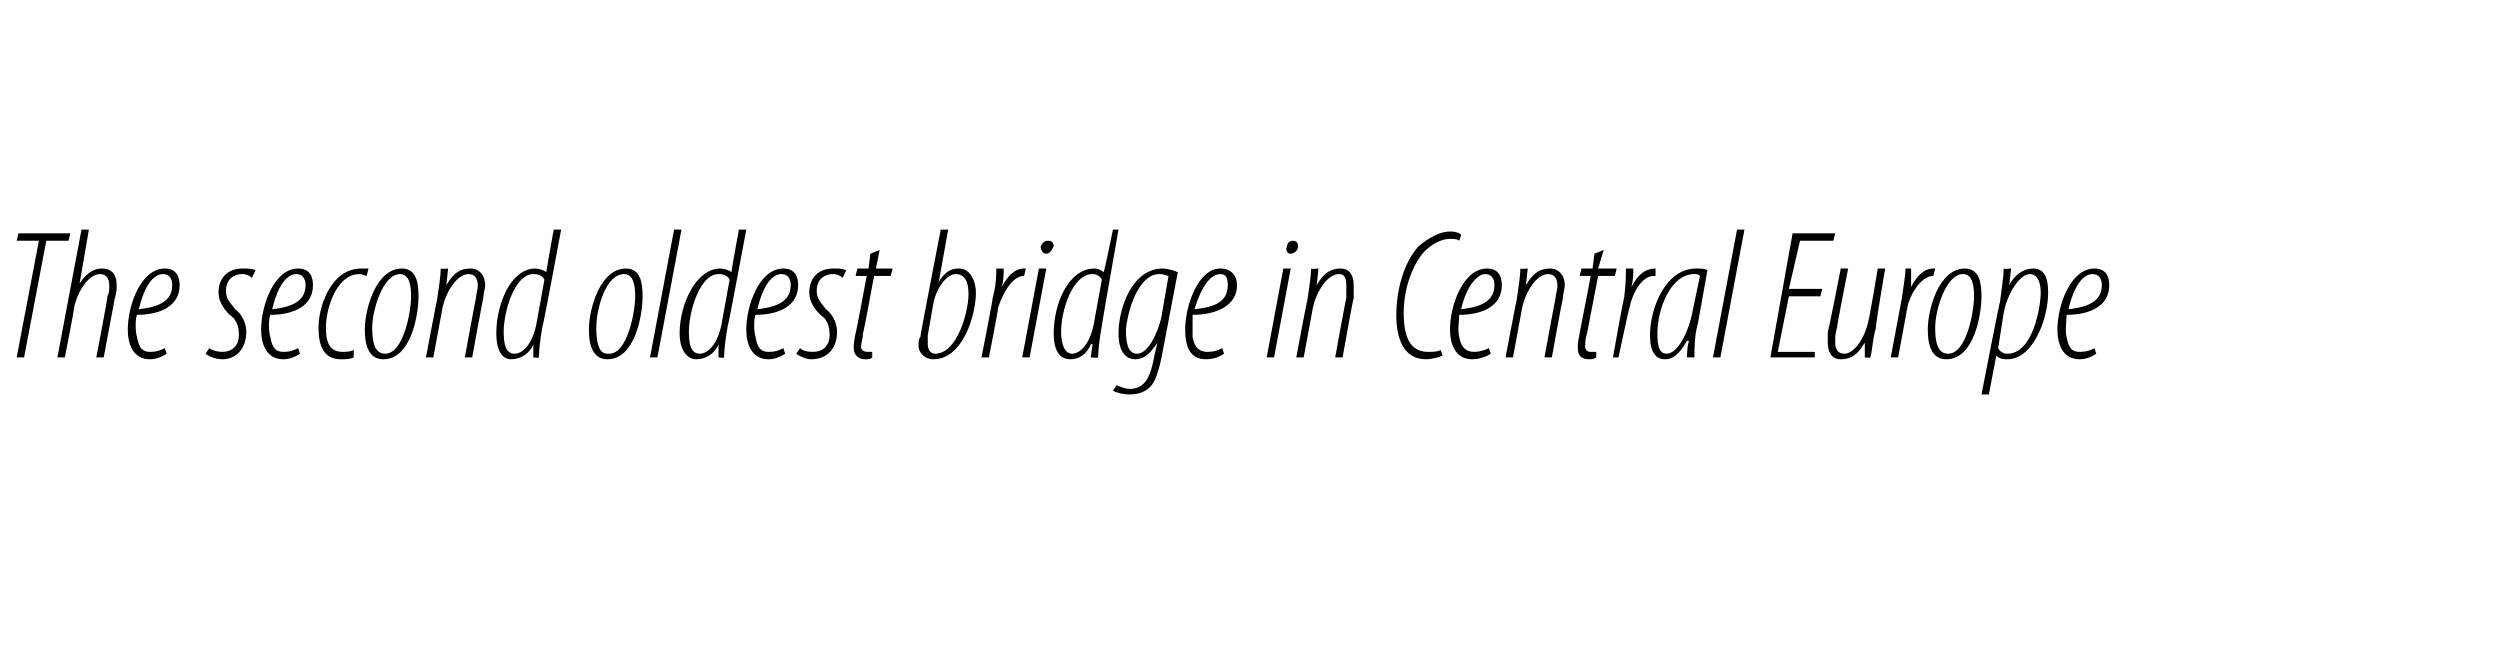 <?xml version="1.0" standalone="no"?><!DOCTYPE svg PUBLIC "-//W3C//DTD SVG 1.1//EN" "http://www.w3.org/Graphics/SVG/1.1/DTD/svg11.dtd"><svg xmlns="http://www.w3.org/2000/svg" version="1.1" width="135px" height="35.5px" viewBox="0 0 135 35.5"><desc>The second oldest bridge in Central Europe</desc><defs/><g id="Polygon99442"><path d="m2.1 13H.9l.1-.4h2.8l-.1.4H2.5l-1.2 6.3h-.4L2.1 13zm1 6.3l1.3-6.9h.4l-.5 2.9s.02-.04 0 0c.4-.6.8-.8 1.2-.8c.6 0 .8.4.8.9c0 .2 0 .4-.1.7l-.6 3.2h-.4s.63-3.26.6-3.3c.1-.2.1-.3.1-.6c0-.4-.2-.6-.5-.6c-.6 0-1.2.9-1.4 1.8c.04-.02-.5 2.7-.5 2.7h-.4zm5.9-.2c-.3.2-.6.3-.9.3c-.9 0-1.2-.8-1.2-1.6c0-1.3.7-3.3 2-3.3c.6 0 .8.4.8.9c0 1.1-1 1.6-2.3 1.6c-.1.2-.1.9 0 1.2c.1.6.3.8.7.8c.4 0 .6-.1.8-.2l.1.3zm.3-3.7c0-.4-.2-.6-.5-.6c-.5 0-1 .6-1.3 1.9c.8-.1 1.8-.3 1.8-1.3zm2 3.4c.1.1.4.2.7.2c.6 0 .9-.4.9-.9c0-.6-.2-.9-.5-1.1c-.3-.3-.6-.7-.6-1.2c0-.8.5-1.3 1.3-1.3c.3 0 .5 0 .7.1l-.2.4c-.1-.1-.3-.2-.5-.2c-.6 0-.9.4-.9.9c0 .5.3.7.5 1c.3.2.6.7.6 1.2c0 1-.6 1.5-1.3 1.5c-.4 0-.8-.2-.9-.3l.2-.3zm4.9.3c-.3.2-.6.3-.9.3c-.9 0-1.2-.8-1.2-1.6c0-1.3.7-3.3 2-3.3c.6 0 .8.4.8.9c0 1.1-1 1.6-2.3 1.6c-.1.2-.1.9 0 1.2c.1.6.3.8.7.8c.4 0 .6-.1.8-.2l.1.3zm.3-3.7c0-.4-.2-.6-.5-.6c-.5 0-1 .6-1.3 1.9c.8-.1 1.8-.3 1.8-1.3zm2.6 3.9c-.2.1-.4.1-.7.1c-.9 0-1.2-.7-1.2-1.7c0-1.2.7-3.2 2.3-3.2h.4l-.1.4c-.1 0-.2-.1-.4-.1c-1.2 0-1.8 1.8-1.8 2.9c0 .8.2 1.3.9 1.3c.2 0 .4 0 .6-.1v.4zm1.6.1c-.7 0-1-.6-1-1.6c0-1.1.6-3.3 2-3.3c.8 0 .9.8.9 1.5c0 1-.4 3.4-1.9 3.4zm.1-.3c1 0 1.4-2.3 1.4-3.1c0-.6-.1-1.2-.6-1.2c-.9 0-1.5 1.9-1.5 2.9c0 .7.1 1.4.7 1.4zm2.2.2s.58-3.07.6-3.1c.1-.7.2-1.3.2-1.7c.03.04.4 0 .4 0l-.1.9s.01-.02 0 0c.4-.7.8-.9 1.3-.9c.5 0 .8.4.8.9c0 .2-.1.4-.1.7c-.02-.02-.6 3.2-.6 3.2h-.4s.58-3.16.6-3.2c0-.2.1-.4.1-.7c0-.4-.2-.6-.5-.6c-.6 0-1.2.9-1.4 1.8l-.5 2.7h-.4zm7.3-6.9s-.96 5.19-1 5.2c-.1.5-.2 1.3-.2 1.7c.03.04-.3 0-.3 0v-.7s0-.04 0 0c-.2.5-.7.8-1.2.8c-.5 0-.8-.5-.8-1.4c0-1.6.8-3.5 2.1-3.5c.2 0 .5.1.6.2c-.01-.03.4-2.3.4-2.3h.4zm-.9 2.7c-.1-.2-.3-.3-.6-.3c-1 0-1.6 2-1.6 3.1c0 .7.1 1.2.6 1.2c.4 0 1-.5 1.2-1.8l.4-2.2zm3.4 4.3c-.7 0-1-.6-1-1.6c0-1.1.6-3.3 2-3.3c.8 0 .9.8.9 1.5c0 1-.4 3.4-1.9 3.4zm.1-.3c1 0 1.4-2.3 1.4-3.1c0-.6-.1-1.2-.6-1.2c-1 0-1.5 1.9-1.5 2.9c0 .7.1 1.4.6 1.4h.1zm2.2.2l1.3-6.9h.4l-1.3 6.9h-.4zm5.2-6.9s-.97 5.19-1 5.2c-.1.5-.2 1.3-.2 1.7c.02.04-.3 0-.3 0v-.7s-.01-.04 0 0c-.2.5-.7.8-1.2.8c-.5 0-.9-.5-.9-1.4c0-1.6.9-3.5 2.2-3.5c.2 0 .5.1.6.2c-.02-.03.4-2.3.4-2.3h.4zm-.9 2.7c-.1-.2-.3-.3-.6-.3c-1 0-1.6 2-1.6 3.1c0 .7.1 1.2.6 1.2c.4 0 1-.5 1.2-1.8l.4-2.2zm3 4c-.3.2-.6.3-.9.3c-.9 0-1.2-.8-1.2-1.6c0-1.3.7-3.3 2-3.3c.6 0 .8.4.8.9c0 1.1-1 1.6-2.3 1.6c-.1.2-.1.9 0 1.2c.1.6.3.8.7.8c.4 0 .6-.1.8-.2l.1.3zm.3-3.7c0-.4-.2-.6-.5-.6c-.5 0-1 .6-1.3 1.9c.8-.1 1.8-.3 1.8-1.3zm.5 3.4c.1.1.3.2.7.2c.6 0 .9-.4.9-.9c0-.6-.2-.9-.5-1.1c-.3-.3-.6-.7-.6-1.2c0-.8.5-1.3 1.3-1.3c.3 0 .5 0 .7.1l-.2.4c-.1-.1-.3-.2-.5-.2c-.6 0-.9.4-.9.9c0 .5.3.7.5 1c.3.2.6.7.6 1.2c0 1-.6 1.5-1.4 1.5c-.3 0-.7-.2-.8-.3l.2-.3zm4.3-5.3l-.2 1h.9l-.1.4h-.9s-.56 3.06-.6 3.1c0 .3-.1.5-.1.7c0 .2.1.3.4.3h.2v.3c-.1.1-.2.1-.4.1c-.3 0-.6-.2-.6-.6c0-.2 0-.3.1-.8c.03 0 .6-3.1.6-3.1h-.6l.1-.4h.6l.1-.8l.5-.2zm3.7-1.1l-.5 2.8s0-.05 0 0c.4-.6.7-.7 1.1-.7c.6 0 .9.7.9 1.3c0 1.2-.7 3.6-2.3 3.6c-.5 0-.8-.4-.8-.7c0-.2 0-.4.1-.5c-.03 0 1.1-5.8 1.1-5.8h.4zm-1.1 5.7v.5c0 .2.1.5.4.5c1.2 0 1.8-2.3 1.8-3.2c0-.7-.2-1.1-.7-1.1c-.4 0-1 .6-1.2 1.6l-.3 1.7zm2.9 1.2s.63-3.17.6-3.2c.2-.7.2-1.3.2-1.6h.4c0 .3 0 .6-.1 1c.3-.6.7-1 1.2-1h.1l-.1.4c-.7 0-1.2 1.1-1.4 1.7c.03.03-.5 2.7-.5 2.7h-.4zm2.2 0l.9-4.8h.4l-.9 4.8h-.4zm1.3-5.6c-.2 0-.3-.2-.3-.4c.1-.2.2-.3.4-.3c.2 0 .3.1.3.3c-.1.2-.2.4-.4.4zm3.9-1.3s-.92 5.19-.9 5.2c-.1.5-.2 1.3-.2 1.7c-.03.04-.4 0-.4 0l.1-.7s-.06-.04-.1 0c-.2.5-.6.8-1.1.8c-.6 0-.9-.5-.9-1.4c0-1.6.8-3.5 2.2-3.5c.2 0 .4.1.5.2c.03-.03.5-2.3.5-2.3h.3zm-.9 2.7c-.1-.2-.3-.3-.5-.3c-1.1 0-1.7 2-1.7 3.1c0 .7.2 1.2.6 1.2c.4 0 1-.5 1.2-1.8l.4-2.2zm.8 5.7c.2.1.5.2.7.2c.8 0 1.1-.6 1.3-1.6c-.01-.01.2-.9.2-.9c0 0-.04.02 0 0c-.5.8-.9.9-1.2.9c-.5 0-.9-.4-.9-1.4c0-1.3.7-3.5 2.4-3.5c.2 0 .6.1.8.2l-.8 4.2c-.2 1.1-.4 1.7-.7 2c-.3.3-.7.4-1.1.4c-.4 0-.7-.1-.9-.2l.2-.3zm2.8-5.9c-.1 0-.2-.1-.5-.1c-1.1 0-1.7 1.9-1.8 3c0 .7.1 1.3.6 1.3c.6 0 1.1-1.1 1.3-1.9l.4-2.3zm3 4.2c-.3.2-.6.3-1 .3c-.9 0-1.1-.8-1.1-1.6c0-1.3.7-3.3 1.9-3.3c.6 0 .9.4.9.9c0 1.1-1.1 1.6-2.4 1.6v1.2c.1.6.4.8.8.8c.4 0 .6-.1.8-.2l.1.3zm.2-3.7c0-.4-.1-.6-.4-.6c-.5 0-1 .6-1.4 1.9c.9-.1 1.8-.3 1.8-1.3zm2.1 3.9l.9-4.8h.4l-.9 4.8h-.4zm1.3-5.6c-.2 0-.3-.2-.2-.4c0-.2.2-.3.3-.3c.2 0 .3.1.3.3c0 .2-.2.4-.4.4zm.3 5.6s.57-3.07.6-3.1c.1-.7.2-1.3.2-1.7c.02.04.4 0 .4 0l-.1.9s0-.02 0 0c.4-.7.8-.9 1.3-.9c.5 0 .7.4.7.9v.7c-.03-.02-.6 3.2-.6 3.2h-.4s.57-3.16.6-3.2v-.7c0-.4-.1-.6-.4-.6c-.6 0-1.2.9-1.4 1.8l-.5 2.7h-.4zm7.9-.1c-.2.1-.6.2-.9.2c-1.2 0-1.6-1.1-1.6-2.4c0-1.1.3-2.7 1.2-3.7c.6-.5 1.2-.8 1.7-.8c.3 0 .6.1.6.2l-.1.3c-.1-.1-.3-.1-.5-.1c-.5 0-1 .3-1.4.7c-.7.8-1.1 2.1-1.1 3.3c0 1.2.3 2.1 1.3 2.1c.3 0 .5 0 .7-.1l.1.3zm2.6-.1c-.3.2-.7.3-1 .3c-.9 0-1.2-.8-1.2-1.6c0-1.3.7-3.3 2-3.3c.6 0 .8.4.8.9c0 1.1-1 1.6-2.3 1.6c0 .2-.1.9 0 1.2c.1.6.4.8.8.8c.3 0 .6-.1.8-.2l.1.3zm.2-3.7c0-.4-.2-.6-.5-.6c-.4 0-1 .6-1.3 1.9c.8-.1 1.8-.3 1.8-1.3zm.6 3.9s.58-3.07.6-3.1c.1-.7.2-1.3.2-1.7c.03.04.4 0 .4 0l-.1.9s.01-.02 0 0c.4-.7.8-.9 1.3-.9c.5 0 .8.4.8.9c0 .2-.1.4-.1.7c-.02-.02-.6 3.2-.6 3.2h-.4s.58-3.16.6-3.2c0-.2.1-.4.1-.7c0-.4-.2-.6-.5-.6c-.6 0-1.2.9-1.4 1.8l-.5 2.7h-.4zm5.3-5.8l-.3 1h1l-.1.4h-.9l-.6 3.1c-.1.3-.1.5-.1.7c0 .2.1.3.3.3h.3v.3c-.1.1-.3.1-.4.1c-.4 0-.6-.2-.6-.6c0-.2 0-.3.1-.8l.6-3.1h-.6l.1-.4h.6l.1-.8l.5-.2zm.5 5.8s.56-3.17.6-3.2c.1-.7.1-1.3.1-1.6h.4c0 .3 0 .6-.1 1c.3-.6.7-1 1.3-1v.4h-.1c-.7 0-1.2 1.1-1.3 1.7c-.04.03-.6 2.7-.6 2.7h-.3zm4 0c0-.2 0-.5.1-.9h-.1c-.5.9-.9 1-1.2 1c-.5 0-.8-.4-.8-1.3c0-1.4.8-3.6 2.5-3.6c.2 0 .5 0 .6.1l-.5 2.8c-.2.7-.2 1.4-.2 1.9h-.4zm.7-4.4c-.1-.1-.2-.1-.3-.1c-1.3 0-2 1.9-2 3.2c0 .7.1 1.1.5 1.1c.6 0 1.2-1.2 1.4-2.3l.4-1.9zm.7 4.4l1.3-6.9h.4l-1.3 6.9h-.4zm5.8-3.3h-1.7l-.6 3h2v.3h-2.4l1.2-6.7h2.3l-.1.4h-1.8l-.6 2.6h1.8l-.1.4zm3.5-1.5s-.54 3.15-.5 3.2c-.2.7-.2 1.3-.3 1.6c.05.04-.3 0-.3 0v-.8s.03.02 0 0c-.4.7-.8.9-1.3.9c-.5 0-.7-.4-.7-.9v-.6c.04 0 .7-3.4.7-3.4h.4s-.64 3.24-.6 3.2c-.1.3-.1.5-.1.8c0 .3.1.6.5.6c.5 0 1.1-.8 1.3-1.8c.03 0 .5-2.8.5-2.8h.4zm.3 4.8l.6-3.2c.1-.7.2-1.3.2-1.6h.3v1c.3-.6.7-1 1.2-1h.1l-.1.4c-.7 0-1.3 1.1-1.4 1.7l-.5 2.7h-.4zm3 .1c-.7 0-1-.6-1-1.6c0-1.1.6-3.3 2-3.3c.8 0 .9.8.9 1.5c0 1-.4 3.4-1.9 3.4zm.1-.3c1 0 1.4-2.3 1.4-3.1c0-.6-.1-1.2-.6-1.2c-.9 0-1.5 1.9-1.5 2.9c0 .7.1 1.4.7 1.4zm1.8 2.2s.97-4.99 1-5c.1-.8.2-1.4.2-1.8c.05.04.4 0 .4 0l-.1.9s.02-.03 0 0c.3-.6.8-.9 1.3-.9c.6 0 .8.5.8 1.3c0 1.4-.8 3.6-2.2 3.6c-.2 0-.4 0-.6-.2c.03.04 0 0 0 0l-.4 2.1h-.4zm.9-2.5c.1.2.3.3.5.3c1.4 0 1.8-2.6 1.8-3.3c0-.6-.2-1-.6-1c-.5 0-1.2 1-1.4 2.1l-.3 1.9zm5.3.3c-.3.2-.6.3-.9.3c-.9 0-1.2-.8-1.2-1.6c0-1.3.7-3.3 2-3.3c.6 0 .8.4.8.9c0 1.1-1 1.6-2.3 1.6c0 .2-.1.9 0 1.2c.1.6.3.8.7.8c.4 0 .6-.1.8-.2l.1.3zm.3-3.7c0-.4-.2-.6-.5-.6c-.5 0-1 .6-1.3 1.9c.8-.1 1.8-.3 1.8-1.3z" stroke="none" fill="#000"/></g></svg>
